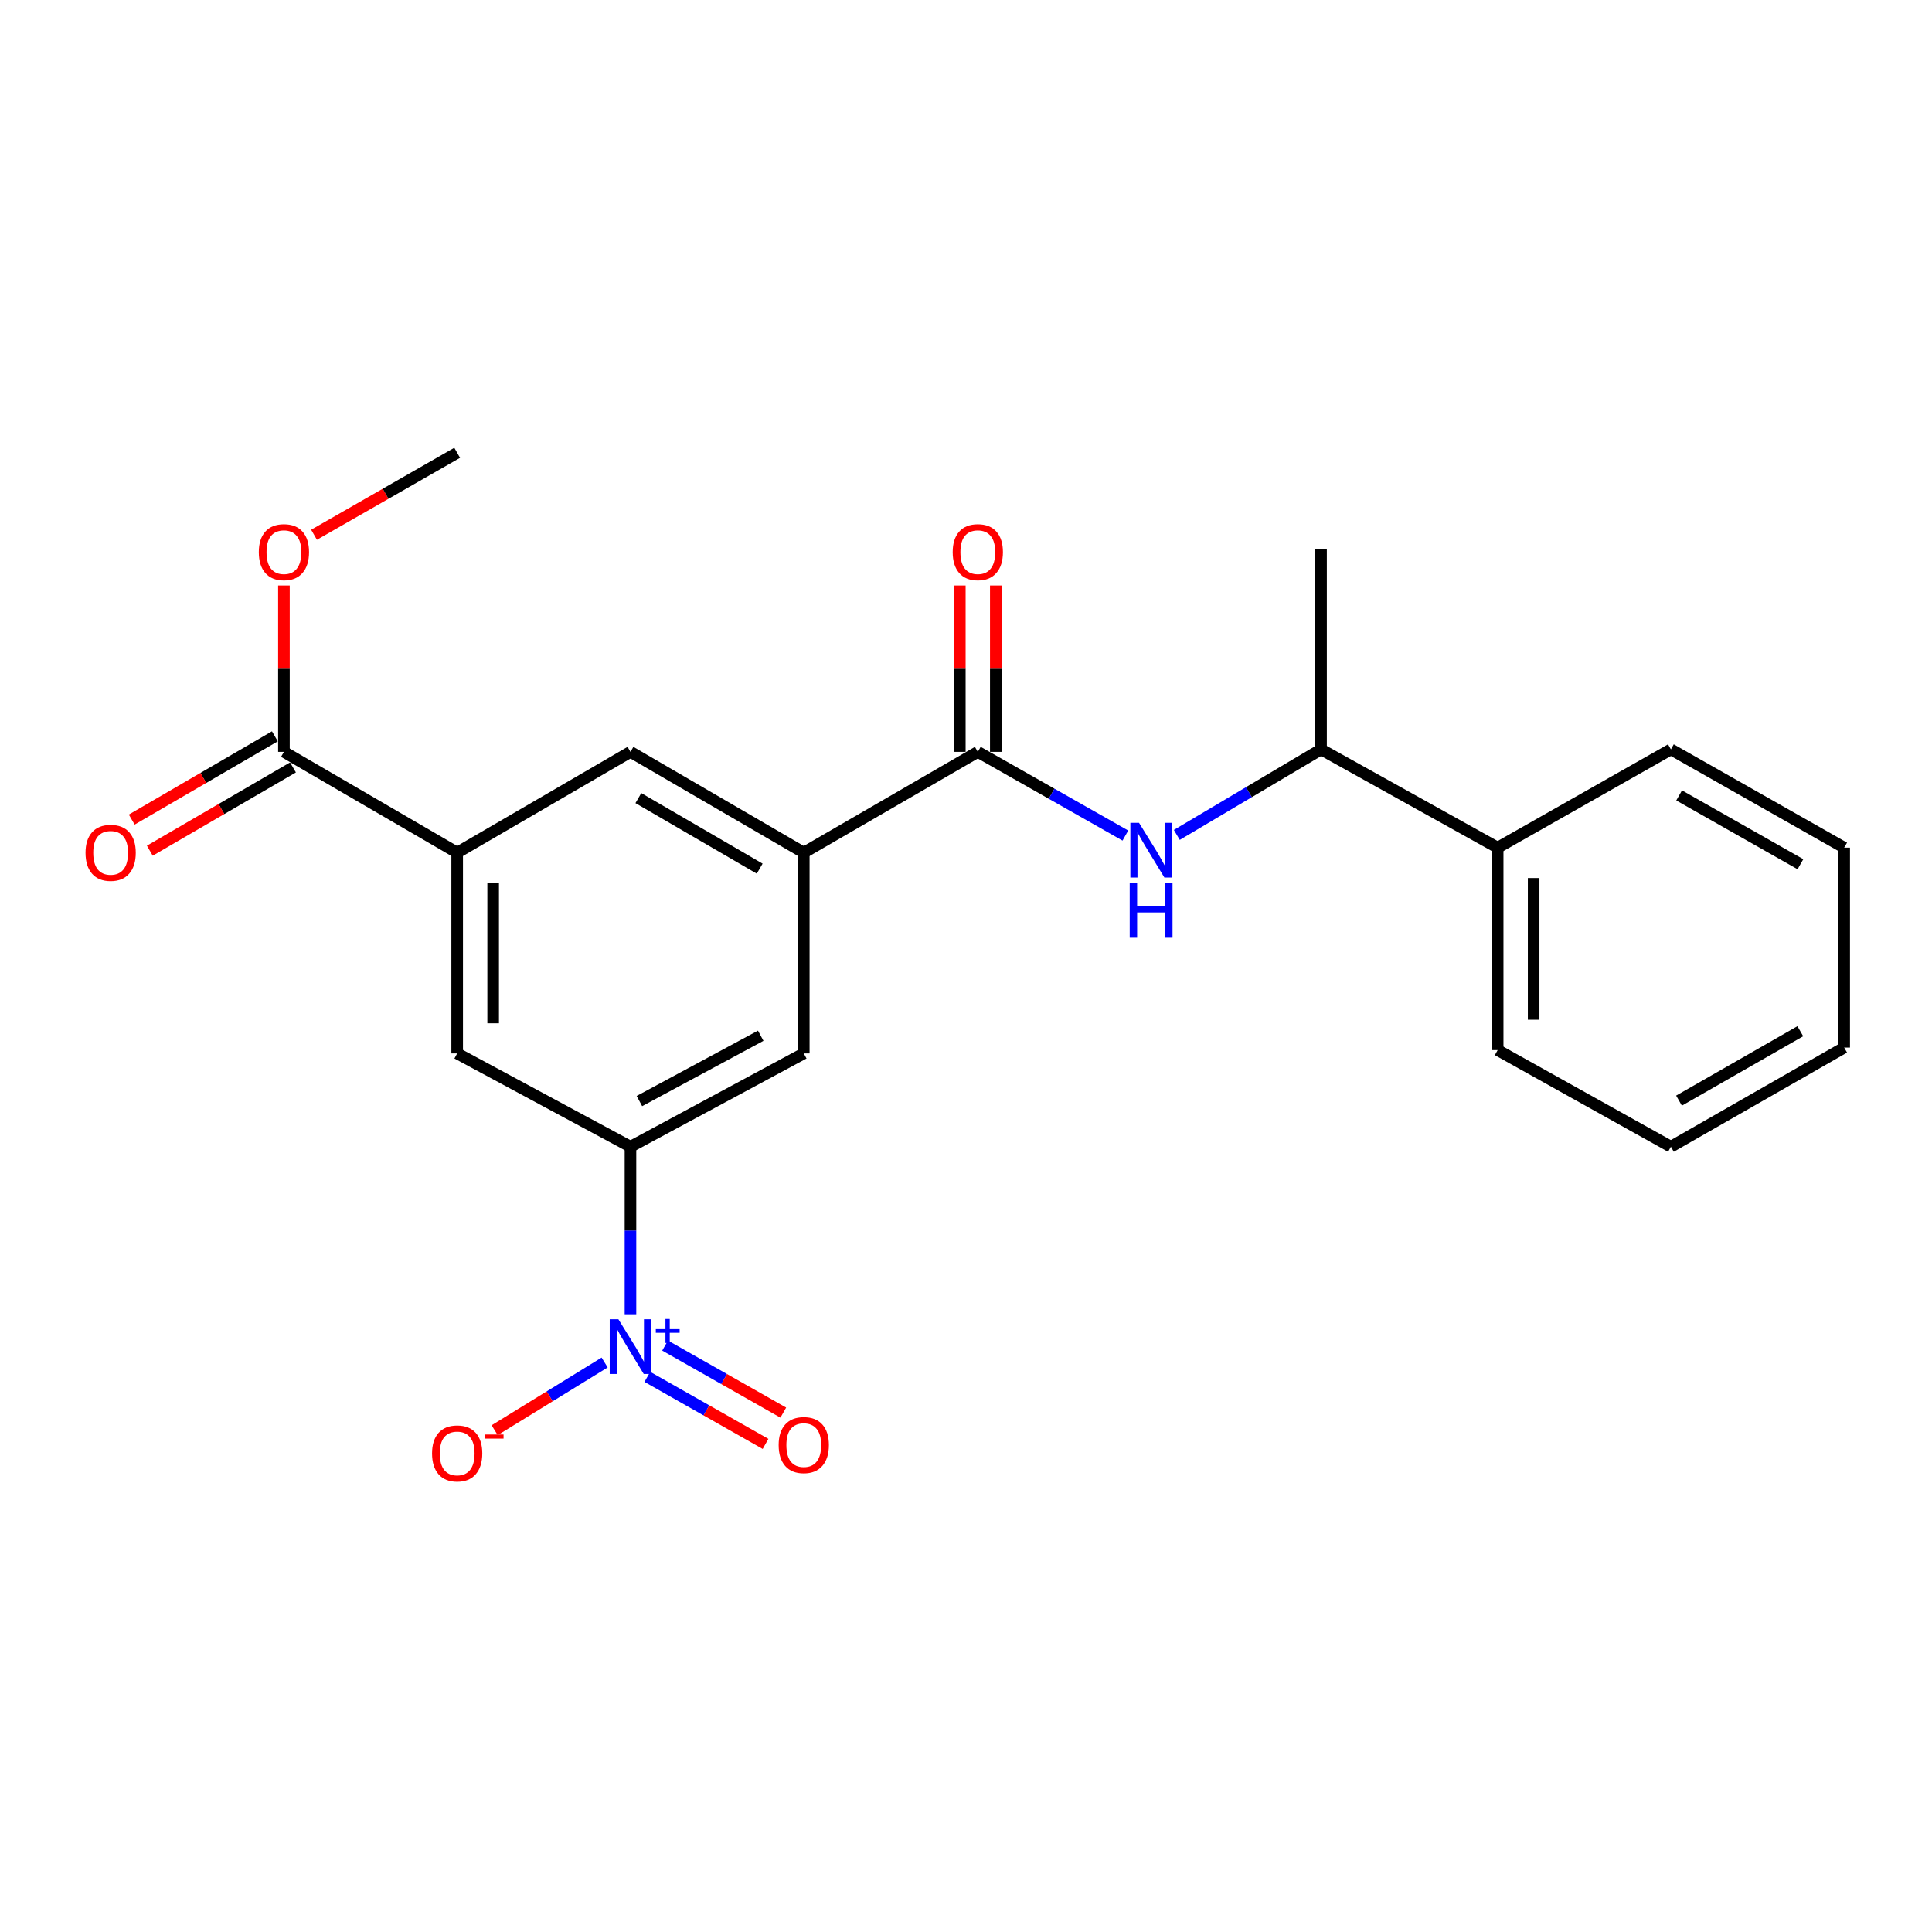<?xml version='1.0' encoding='iso-8859-1'?>
<svg version='1.1' baseProfile='full'
              xmlns='http://www.w3.org/2000/svg'
                      xmlns:rdkit='http://www.rdkit.org/xml'
                      xmlns:xlink='http://www.w3.org/1999/xlink'
                  xml:space='preserve'
width='1000px' height='1000px' viewBox='0 0 1000 1000'>
<!-- END OF HEADER -->
<rect style='opacity:1.0;fill:#FFFFFF;stroke:none' width='1000' height='1000' x='0' y='0'> </rect>
<path class='bond-1' d='M 326.331,680.263 L 326.331,636.905' style='fill:none;fill-rule:evenodd;stroke:#0000FF;stroke-width:6px;stroke-linecap:butt;stroke-linejoin:miter;stroke-opacity:1' />
<path class='bond-1' d='M 326.331,636.905 L 326.331,593.547' style='fill:none;fill-rule:evenodd;stroke:#000000;stroke-width:6px;stroke-linecap:butt;stroke-linejoin:miter;stroke-opacity:1' />
<path class='bond-9' d='M 312.958,705.239 L 284.494,722.757' style='fill:none;fill-rule:evenodd;stroke:#0000FF;stroke-width:6px;stroke-linecap:butt;stroke-linejoin:miter;stroke-opacity:1' />
<path class='bond-9' d='M 284.494,722.757 L 256.029,740.274' style='fill:none;fill-rule:evenodd;stroke:#FF0000;stroke-width:6px;stroke-linecap:butt;stroke-linejoin:miter;stroke-opacity:1' />
<path class='bond-10' d='M 335.055,712.664 L 365.648,730.016' style='fill:none;fill-rule:evenodd;stroke:#0000FF;stroke-width:6px;stroke-linecap:butt;stroke-linejoin:miter;stroke-opacity:1' />
<path class='bond-10' d='M 365.648,730.016 L 396.242,747.368' style='fill:none;fill-rule:evenodd;stroke:#FF0000;stroke-width:6px;stroke-linecap:butt;stroke-linejoin:miter;stroke-opacity:1' />
<path class='bond-10' d='M 344.244,696.463 L 374.837,713.815' style='fill:none;fill-rule:evenodd;stroke:#0000FF;stroke-width:6px;stroke-linecap:butt;stroke-linejoin:miter;stroke-opacity:1' />
<path class='bond-10' d='M 374.837,713.815 L 405.431,731.168' style='fill:none;fill-rule:evenodd;stroke:#FF0000;stroke-width:6px;stroke-linecap:butt;stroke-linejoin:miter;stroke-opacity:1' />
<path class='bond-0' d='M 506.115,389.167 L 416.032,441.338' style='fill:none;fill-rule:evenodd;stroke:#000000;stroke-width:6px;stroke-linecap:butt;stroke-linejoin:miter;stroke-opacity:1' />
<path class='bond-4' d='M 506.115,389.167 L 544.306,410.829' style='fill:none;fill-rule:evenodd;stroke:#000000;stroke-width:6px;stroke-linecap:butt;stroke-linejoin:miter;stroke-opacity:1' />
<path class='bond-4' d='M 544.306,410.829 L 582.497,432.491' style='fill:none;fill-rule:evenodd;stroke:#0000FF;stroke-width:6px;stroke-linecap:butt;stroke-linejoin:miter;stroke-opacity:1' />
<path class='bond-12' d='M 515.428,389.167 L 515.428,346.109' style='fill:none;fill-rule:evenodd;stroke:#000000;stroke-width:6px;stroke-linecap:butt;stroke-linejoin:miter;stroke-opacity:1' />
<path class='bond-12' d='M 515.428,346.109 L 515.428,303.051' style='fill:none;fill-rule:evenodd;stroke:#FF0000;stroke-width:6px;stroke-linecap:butt;stroke-linejoin:miter;stroke-opacity:1' />
<path class='bond-12' d='M 496.802,389.167 L 496.802,346.109' style='fill:none;fill-rule:evenodd;stroke:#000000;stroke-width:6px;stroke-linecap:butt;stroke-linejoin:miter;stroke-opacity:1' />
<path class='bond-12' d='M 496.802,346.109 L 496.802,303.051' style='fill:none;fill-rule:evenodd;stroke:#FF0000;stroke-width:6px;stroke-linecap:butt;stroke-linejoin:miter;stroke-opacity:1' />
<path class='bond-6' d='M 326.331,593.547 L 416.032,545.246' style='fill:none;fill-rule:evenodd;stroke:#000000;stroke-width:6px;stroke-linecap:butt;stroke-linejoin:miter;stroke-opacity:1' />
<path class='bond-6' d='M 330.956,569.903 L 393.746,536.092' style='fill:none;fill-rule:evenodd;stroke:#000000;stroke-width:6px;stroke-linecap:butt;stroke-linejoin:miter;stroke-opacity:1' />
<path class='bond-7' d='M 326.331,593.547 L 236.631,545.246' style='fill:none;fill-rule:evenodd;stroke:#000000;stroke-width:6px;stroke-linecap:butt;stroke-linejoin:miter;stroke-opacity:1' />
<path class='bond-2' d='M 416.032,441.338 L 416.032,545.246' style='fill:none;fill-rule:evenodd;stroke:#000000;stroke-width:6px;stroke-linecap:butt;stroke-linejoin:miter;stroke-opacity:1' />
<path class='bond-23' d='M 416.032,441.338 L 326.331,389.167' style='fill:none;fill-rule:evenodd;stroke:#000000;stroke-width:6px;stroke-linecap:butt;stroke-linejoin:miter;stroke-opacity:1' />
<path class='bond-23' d='M 393.213,449.613 L 330.422,413.093' style='fill:none;fill-rule:evenodd;stroke:#000000;stroke-width:6px;stroke-linecap:butt;stroke-linejoin:miter;stroke-opacity:1' />
<path class='bond-3' d='M 236.631,441.338 L 236.631,545.246' style='fill:none;fill-rule:evenodd;stroke:#000000;stroke-width:6px;stroke-linecap:butt;stroke-linejoin:miter;stroke-opacity:1' />
<path class='bond-3' d='M 255.256,456.924 L 255.256,529.66' style='fill:none;fill-rule:evenodd;stroke:#000000;stroke-width:6px;stroke-linecap:butt;stroke-linejoin:miter;stroke-opacity:1' />
<path class='bond-5' d='M 236.631,441.338 L 146.961,389.167' style='fill:none;fill-rule:evenodd;stroke:#000000;stroke-width:6px;stroke-linecap:butt;stroke-linejoin:miter;stroke-opacity:1' />
<path class='bond-8' d='M 236.631,441.338 L 326.331,389.167' style='fill:none;fill-rule:evenodd;stroke:#000000;stroke-width:6px;stroke-linecap:butt;stroke-linejoin:miter;stroke-opacity:1' />
<path class='bond-11' d='M 609.112,432.158 L 646.44,410.016' style='fill:none;fill-rule:evenodd;stroke:#0000FF;stroke-width:6px;stroke-linecap:butt;stroke-linejoin:miter;stroke-opacity:1' />
<path class='bond-11' d='M 646.44,410.016 L 683.767,387.874' style='fill:none;fill-rule:evenodd;stroke:#000000;stroke-width:6px;stroke-linecap:butt;stroke-linejoin:miter;stroke-opacity:1' />
<path class='bond-13' d='M 142.279,381.118 L 105.23,402.668' style='fill:none;fill-rule:evenodd;stroke:#000000;stroke-width:6px;stroke-linecap:butt;stroke-linejoin:miter;stroke-opacity:1' />
<path class='bond-13' d='M 105.23,402.668 L 68.182,424.218' style='fill:none;fill-rule:evenodd;stroke:#FF0000;stroke-width:6px;stroke-linecap:butt;stroke-linejoin:miter;stroke-opacity:1' />
<path class='bond-13' d='M 151.643,397.217 L 114.595,418.767' style='fill:none;fill-rule:evenodd;stroke:#000000;stroke-width:6px;stroke-linecap:butt;stroke-linejoin:miter;stroke-opacity:1' />
<path class='bond-13' d='M 114.595,418.767 L 77.547,440.317' style='fill:none;fill-rule:evenodd;stroke:#FF0000;stroke-width:6px;stroke-linecap:butt;stroke-linejoin:miter;stroke-opacity:1' />
<path class='bond-15' d='M 146.961,389.167 L 146.961,346.109' style='fill:none;fill-rule:evenodd;stroke:#000000;stroke-width:6px;stroke-linecap:butt;stroke-linejoin:miter;stroke-opacity:1' />
<path class='bond-15' d='M 146.961,346.109 L 146.961,303.051' style='fill:none;fill-rule:evenodd;stroke:#FF0000;stroke-width:6px;stroke-linecap:butt;stroke-linejoin:miter;stroke-opacity:1' />
<path class='bond-14' d='M 683.767,387.874 L 775.186,438.752' style='fill:none;fill-rule:evenodd;stroke:#000000;stroke-width:6px;stroke-linecap:butt;stroke-linejoin:miter;stroke-opacity:1' />
<path class='bond-16' d='M 683.767,387.874 L 683.767,284.401' style='fill:none;fill-rule:evenodd;stroke:#000000;stroke-width:6px;stroke-linecap:butt;stroke-linejoin:miter;stroke-opacity:1' />
<path class='bond-17' d='M 775.186,438.752 L 775.186,543.528' style='fill:none;fill-rule:evenodd;stroke:#000000;stroke-width:6px;stroke-linecap:butt;stroke-linejoin:miter;stroke-opacity:1' />
<path class='bond-17' d='M 793.811,454.468 L 793.811,527.812' style='fill:none;fill-rule:evenodd;stroke:#000000;stroke-width:6px;stroke-linecap:butt;stroke-linejoin:miter;stroke-opacity:1' />
<path class='bond-18' d='M 775.186,438.752 L 864.855,387.874' style='fill:none;fill-rule:evenodd;stroke:#000000;stroke-width:6px;stroke-linecap:butt;stroke-linejoin:miter;stroke-opacity:1' />
<path class='bond-19' d='M 162.544,276.784 L 199.587,255.578' style='fill:none;fill-rule:evenodd;stroke:#FF0000;stroke-width:6px;stroke-linecap:butt;stroke-linejoin:miter;stroke-opacity:1' />
<path class='bond-19' d='M 199.587,255.578 L 236.631,234.372' style='fill:none;fill-rule:evenodd;stroke:#000000;stroke-width:6px;stroke-linecap:butt;stroke-linejoin:miter;stroke-opacity:1' />
<path class='bond-20' d='M 775.186,543.528 L 864.855,593.547' style='fill:none;fill-rule:evenodd;stroke:#000000;stroke-width:6px;stroke-linecap:butt;stroke-linejoin:miter;stroke-opacity:1' />
<path class='bond-21' d='M 864.855,387.874 L 954.545,438.752' style='fill:none;fill-rule:evenodd;stroke:#000000;stroke-width:6px;stroke-linecap:butt;stroke-linejoin:miter;stroke-opacity:1' />
<path class='bond-21' d='M 869.119,411.706 L 931.902,447.32' style='fill:none;fill-rule:evenodd;stroke:#000000;stroke-width:6px;stroke-linecap:butt;stroke-linejoin:miter;stroke-opacity:1' />
<path class='bond-24' d='M 864.855,593.547 L 954.545,542.224' style='fill:none;fill-rule:evenodd;stroke:#000000;stroke-width:6px;stroke-linecap:butt;stroke-linejoin:miter;stroke-opacity:1' />
<path class='bond-24' d='M 869.058,569.683 L 931.842,533.757' style='fill:none;fill-rule:evenodd;stroke:#000000;stroke-width:6px;stroke-linecap:butt;stroke-linejoin:miter;stroke-opacity:1' />
<path class='bond-22' d='M 954.545,438.752 L 954.545,542.224' style='fill:none;fill-rule:evenodd;stroke:#000000;stroke-width:6px;stroke-linecap:butt;stroke-linejoin:miter;stroke-opacity:1' />
<path  class='atom-0' d='M 320.071 682.849
L 329.351 697.849
Q 330.271 699.329, 331.751 702.009
Q 333.231 704.689, 333.311 704.849
L 333.311 682.849
L 337.071 682.849
L 337.071 711.169
L 333.191 711.169
L 323.231 694.769
Q 322.071 692.849, 320.831 690.649
Q 319.631 688.449, 319.271 687.769
L 319.271 711.169
L 315.591 711.169
L 315.591 682.849
L 320.071 682.849
' fill='#0000FF'/>
<path  class='atom-0' d='M 339.447 687.954
L 344.437 687.954
L 344.437 682.7
L 346.654 682.7
L 346.654 687.954
L 351.776 687.954
L 351.776 689.855
L 346.654 689.855
L 346.654 695.135
L 344.437 695.135
L 344.437 689.855
L 339.447 689.855
L 339.447 687.954
' fill='#0000FF'/>
<path  class='atom-5' d='M 589.556 425.885
L 598.836 440.885
Q 599.756 442.365, 601.236 445.045
Q 602.716 447.725, 602.796 447.885
L 602.796 425.885
L 606.556 425.885
L 606.556 454.205
L 602.676 454.205
L 592.716 437.805
Q 591.556 435.885, 590.316 433.685
Q 589.116 431.485, 588.756 430.805
L 588.756 454.205
L 585.076 454.205
L 585.076 425.885
L 589.556 425.885
' fill='#0000FF'/>
<path  class='atom-5' d='M 584.736 457.037
L 588.576 457.037
L 588.576 469.077
L 603.056 469.077
L 603.056 457.037
L 606.896 457.037
L 606.896 485.357
L 603.056 485.357
L 603.056 472.277
L 588.576 472.277
L 588.576 485.357
L 584.736 485.357
L 584.736 457.037
' fill='#0000FF'/>
<path  class='atom-10' d='M 223.631 752.292
Q 223.631 745.492, 226.991 741.692
Q 230.351 737.892, 236.631 737.892
Q 242.911 737.892, 246.271 741.692
Q 249.631 745.492, 249.631 752.292
Q 249.631 759.172, 246.231 763.092
Q 242.831 766.972, 236.631 766.972
Q 230.391 766.972, 226.991 763.092
Q 223.631 759.212, 223.631 752.292
M 236.631 763.772
Q 240.951 763.772, 243.271 760.892
Q 245.631 757.972, 245.631 752.292
Q 245.631 746.732, 243.271 743.932
Q 240.951 741.092, 236.631 741.092
Q 232.311 741.092, 229.951 743.892
Q 227.631 746.692, 227.631 752.292
Q 227.631 758.012, 229.951 760.892
Q 232.311 763.772, 236.631 763.772
' fill='#FF0000'/>
<path  class='atom-10' d='M 250.951 742.514
L 260.639 742.514
L 260.639 744.626
L 250.951 744.626
L 250.951 742.514
' fill='#FF0000'/>
<path  class='atom-11' d='M 403.032 747.967
Q 403.032 741.167, 406.392 737.367
Q 409.752 733.567, 416.032 733.567
Q 422.312 733.567, 425.672 737.367
Q 429.032 741.167, 429.032 747.967
Q 429.032 754.847, 425.632 758.767
Q 422.232 762.647, 416.032 762.647
Q 409.792 762.647, 406.392 758.767
Q 403.032 754.887, 403.032 747.967
M 416.032 759.447
Q 420.352 759.447, 422.672 756.567
Q 425.032 753.647, 425.032 747.967
Q 425.032 742.407, 422.672 739.607
Q 420.352 736.767, 416.032 736.767
Q 411.712 736.767, 409.352 739.567
Q 407.032 742.367, 407.032 747.967
Q 407.032 753.687, 409.352 756.567
Q 411.712 759.447, 416.032 759.447
' fill='#FF0000'/>
<path  class='atom-13' d='M 493.115 285.785
Q 493.115 278.985, 496.475 275.185
Q 499.835 271.385, 506.115 271.385
Q 512.395 271.385, 515.755 275.185
Q 519.115 278.985, 519.115 285.785
Q 519.115 292.665, 515.715 296.585
Q 512.315 300.465, 506.115 300.465
Q 499.875 300.465, 496.475 296.585
Q 493.115 292.705, 493.115 285.785
M 506.115 297.265
Q 510.435 297.265, 512.755 294.385
Q 515.115 291.465, 515.115 285.785
Q 515.115 280.225, 512.755 277.425
Q 510.435 274.585, 506.115 274.585
Q 501.795 274.585, 499.435 277.385
Q 497.115 280.185, 497.115 285.785
Q 497.115 291.505, 499.435 294.385
Q 501.795 297.265, 506.115 297.265
' fill='#FF0000'/>
<path  class='atom-14' d='M 44.271 441.418
Q 44.271 434.618, 47.631 430.818
Q 50.991 427.018, 57.271 427.018
Q 63.551 427.018, 66.911 430.818
Q 70.271 434.618, 70.271 441.418
Q 70.271 448.298, 66.871 452.218
Q 63.471 456.098, 57.271 456.098
Q 51.031 456.098, 47.631 452.218
Q 44.271 448.338, 44.271 441.418
M 57.271 452.898
Q 61.591 452.898, 63.911 450.018
Q 66.271 447.098, 66.271 441.418
Q 66.271 435.858, 63.911 433.058
Q 61.591 430.218, 57.271 430.218
Q 52.951 430.218, 50.591 433.018
Q 48.271 435.818, 48.271 441.418
Q 48.271 447.138, 50.591 450.018
Q 52.951 452.898, 57.271 452.898
' fill='#FF0000'/>
<path  class='atom-16' d='M 133.961 285.785
Q 133.961 278.985, 137.321 275.185
Q 140.681 271.385, 146.961 271.385
Q 153.241 271.385, 156.601 275.185
Q 159.961 278.985, 159.961 285.785
Q 159.961 292.665, 156.561 296.585
Q 153.161 300.465, 146.961 300.465
Q 140.721 300.465, 137.321 296.585
Q 133.961 292.705, 133.961 285.785
M 146.961 297.265
Q 151.281 297.265, 153.601 294.385
Q 155.961 291.465, 155.961 285.785
Q 155.961 280.225, 153.601 277.425
Q 151.281 274.585, 146.961 274.585
Q 142.641 274.585, 140.281 277.385
Q 137.961 280.185, 137.961 285.785
Q 137.961 291.505, 140.281 294.385
Q 142.641 297.265, 146.961 297.265
' fill='#FF0000'/>
</svg>
